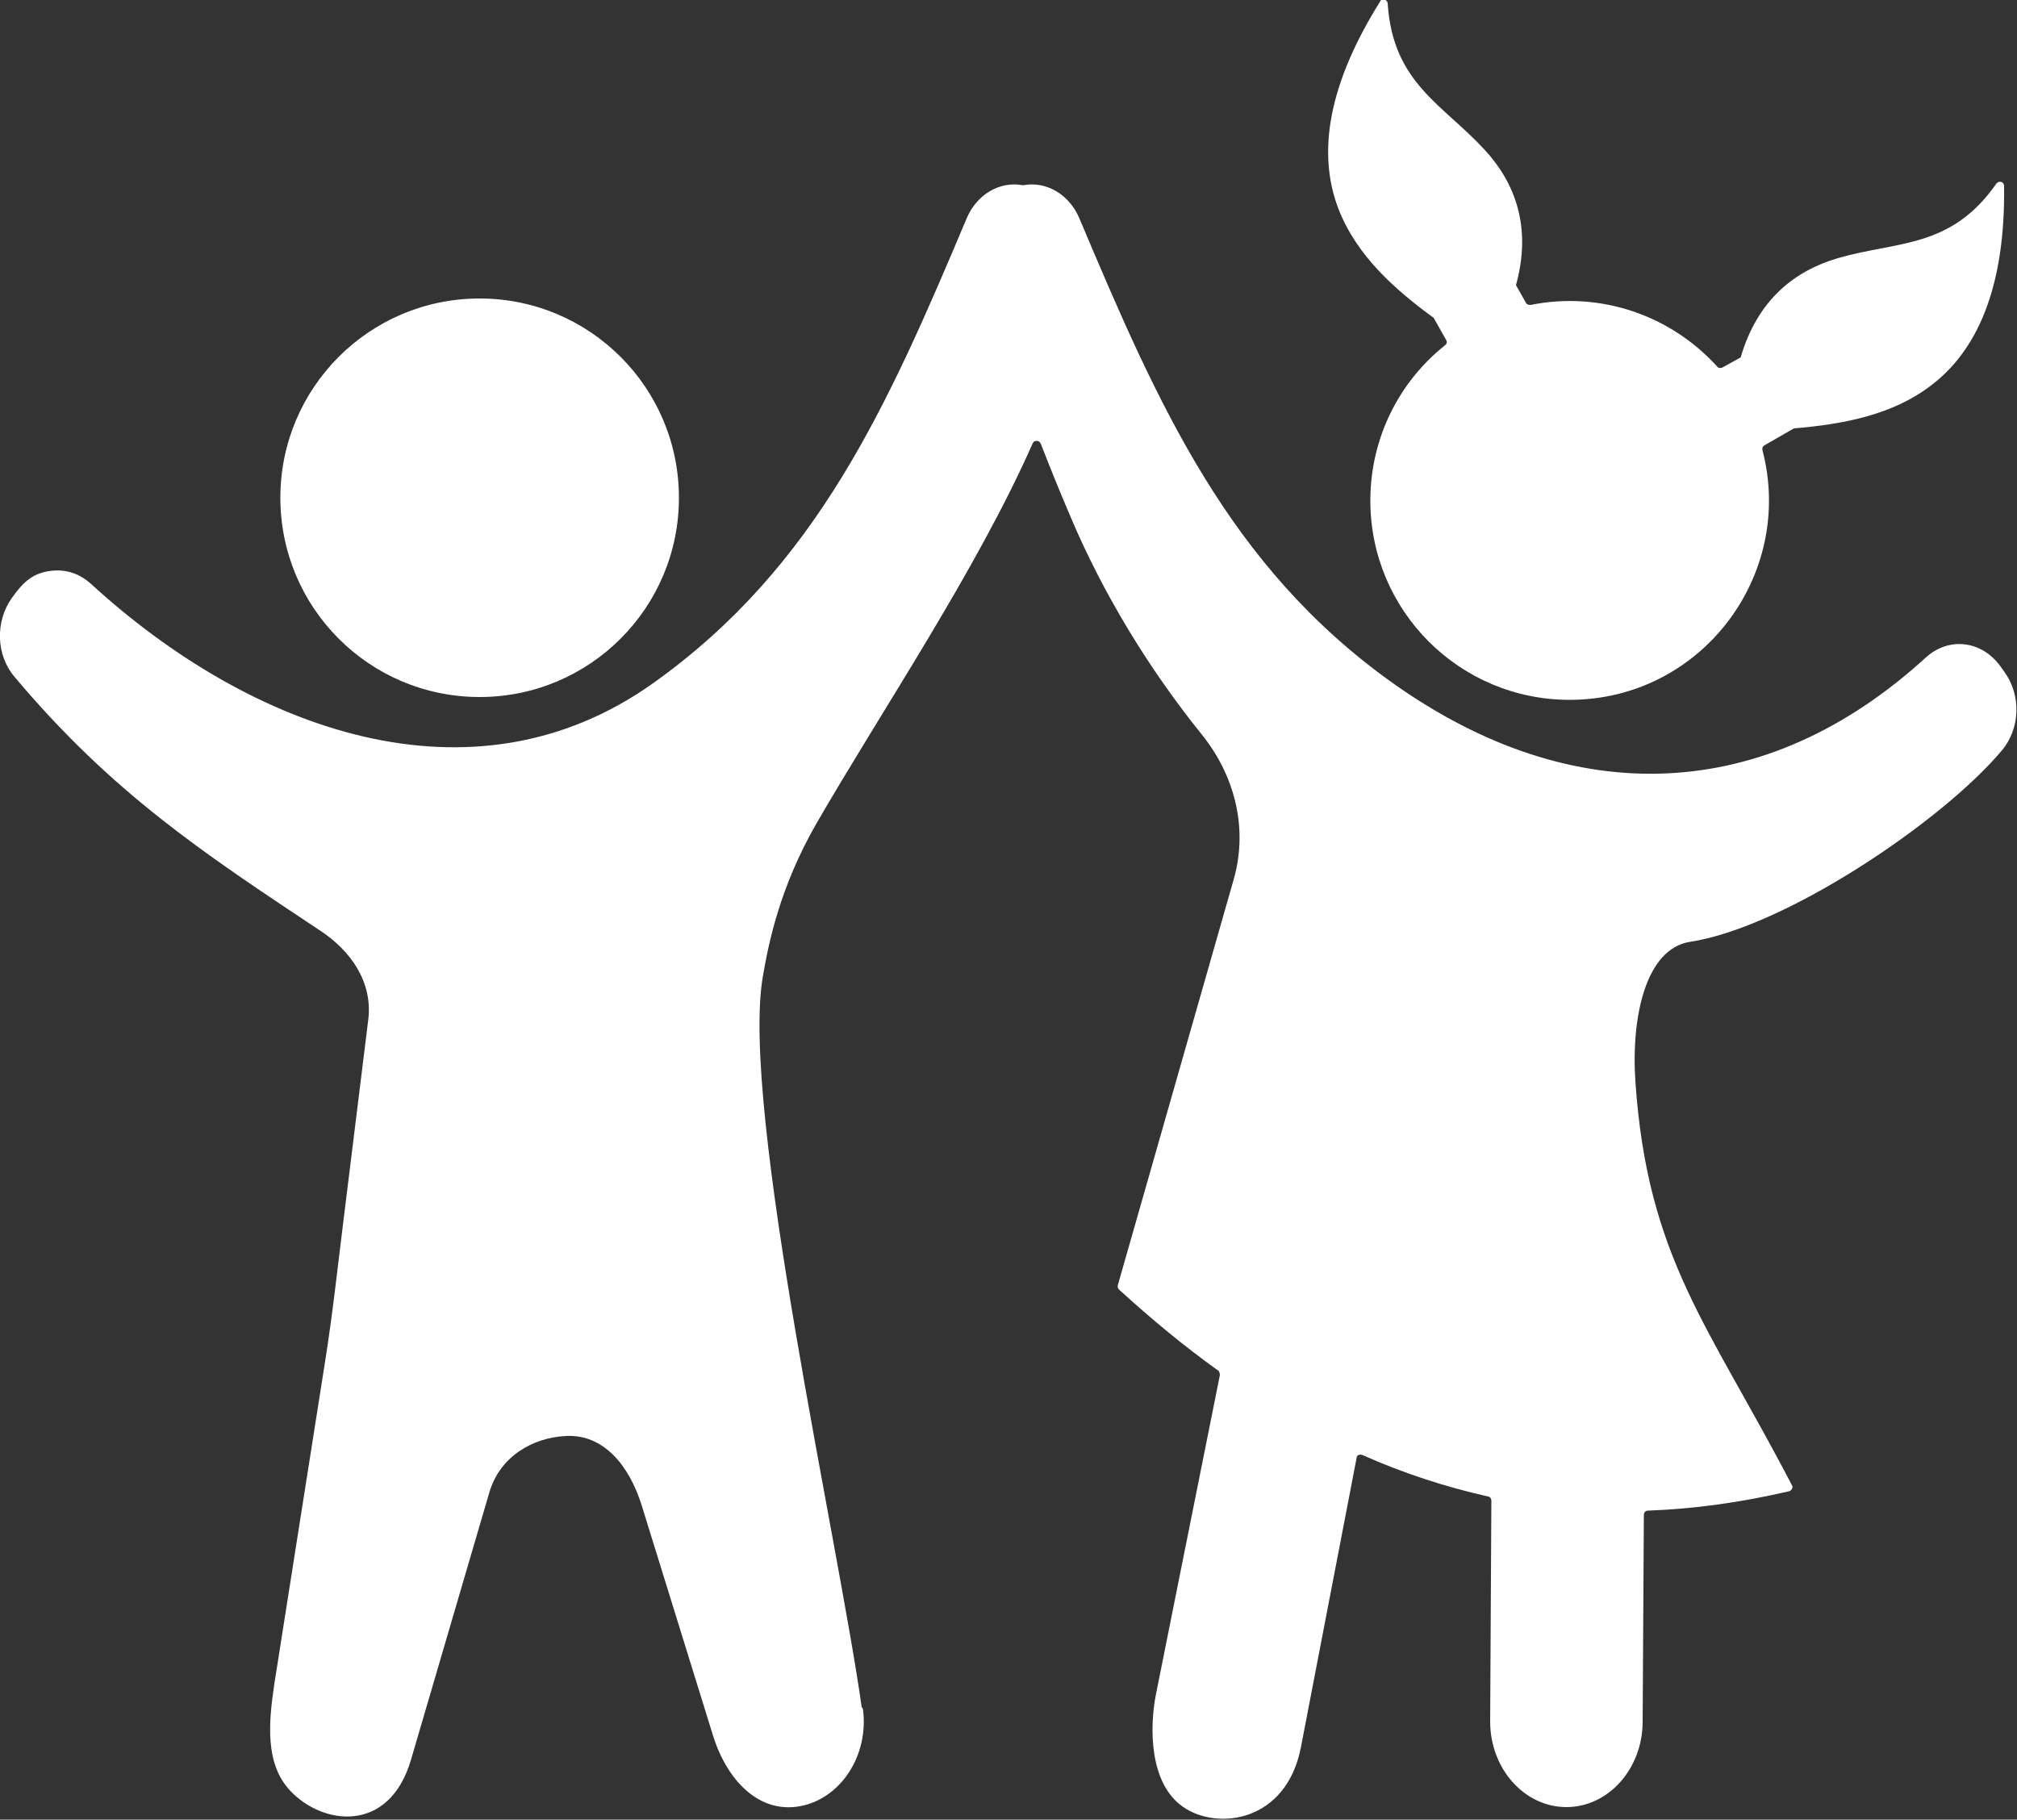 <?xml version="1.0" encoding="UTF-8"?>
<svg id="Layer_2" data-name="Layer 2" xmlns="http://www.w3.org/2000/svg" viewBox="0 0 50 45.11">
  <rect x="0" y="0" width="50" height="45.11" fill="#333333" stroke="none"/>
  <defs>
    <style>
      .cls-1 {
        fill: #fff;
        fill-rule: evenodd;
      }
    </style>
  </defs>
  <g id="Layer_1-2" data-name="Layer 1">
    <path class="cls-1" d="M37.84,7.53l-.26-.46h0c.4-1.45-.03-2.55-.78-3.36-1.04-1.13-2.27-1.65-2.4-3.62,0-.05-.03-.08-.08-.1-.05-.01-.09,0-.11.05-1.25,2-1.58,3.71-1.03,5.14.45,1.16,1.4,2,2.36,2.7h0s.31.55.31.55c.03.05.01.1-.03.13-1.13.9-1.85,2.29-1.85,3.85,0,2.73,2.21,4.94,4.94,4.94,3.26,0,5.59-3.09,4.78-6.19-.01-.05,0-.09.05-.12l.73-.42h0c1.19-.1,2.44-.32,3.42-1.08,1.21-.93,1.82-2.57,1.79-4.93,0-.05-.03-.09-.07-.1-.04-.01-.09,0-.12.04-1.13,1.62-2.45,1.42-3.93,1.85-1.06.31-1.99,1.02-2.41,2.46h0s-.45.25-.45.25c-.04.02-.1.02-.13-.02-1.15-1.27-2.89-1.88-4.63-1.53-.05,0-.09-.01-.11-.05h0ZM21.39,42.36c.16,1.15-.55,2.24-1.57,2.42-1.02.18-1.81-.66-2.15-1.77l-1.76-5.68c-.31-1-.95-1.78-1.88-1.73-.83.04-1.64.51-1.9,1.4l-1.94,6.62c-.54,1.85-2.19,1.63-2.99.78-.64-.67-.54-1.71-.4-2.65l1.25-7.94c.2-1.26.31-2.32.47-3.6l.61-4.94c.11-.93-.44-1.7-1.18-2.19-2.89-1.92-5.16-3.41-7.59-6.3-.46-.54-.48-1.37-.07-1.95.27-.38.51-.63.99-.68.36-.04.69.07.97.32,3.95,3.62,9.45,5.67,13.95,2.46,4.07-2.9,5.82-6.91,7.76-11.51.25-.6.82-.93,1.38-.83.01,0,.02,0,.04,0,.56-.1,1.13.23,1.38.83,1.94,4.6,3.69,8.61,7.76,11.51,4.5,3.2,9.26,2.99,13.22-.63.57-.52,1.39-.42,1.85.22l.1.14c.42.58.39,1.41-.07,1.95-1.48,1.76-5.37,4.38-7.73,4.74-1.08.17-1.46,1.83-1.35,3.46.3,4.38,1.81,6.03,3.88,10.01.02.03.02.06,0,.09-.01.03-.04.05-.07.06-1.21.28-2.37.44-3.5.48-.06,0-.1.05-.1.1l-.03,5.13c0,1.17-.85,2.12-1.89,2.12s-1.89-.95-1.89-2.12l.03-5.48c0-.05-.03-.09-.08-.1-1.07-.24-2.11-.58-3.12-1.03-.03-.01-.06-.01-.09,0s-.05.04-.05.07l-1.38,7.17c-.36,1.87-2.08,2.08-2.93,1.48-.84-.59-.82-1.98-.67-2.76l1.59-7.94s0-.08-.04-.11c-.84-.6-1.66-1.28-2.46-2.01-.03-.03-.04-.07-.03-.11l2.87-10.05c.37-1.29.02-2.59-.78-3.59-1.34-1.66-2.46-3.52-3.25-5.38-.26-.61-.51-1.22-.75-1.84-.02-.04-.05-.07-.1-.07s-.08.02-.1.06c-1.39,3.15-3.79,6.7-5.37,9.44-.91,1.59-1.18,2.97-1.32,3.78-.56,3.25,1.89,14.09,2.45,18.11h0ZM11.89,7.4c-2.73,0-4.94,2.21-4.94,4.94s2.21,4.94,4.94,4.94,4.94-2.21,4.94-4.94-2.21-4.94-4.94-4.94Z"/>
  </g>
</svg>